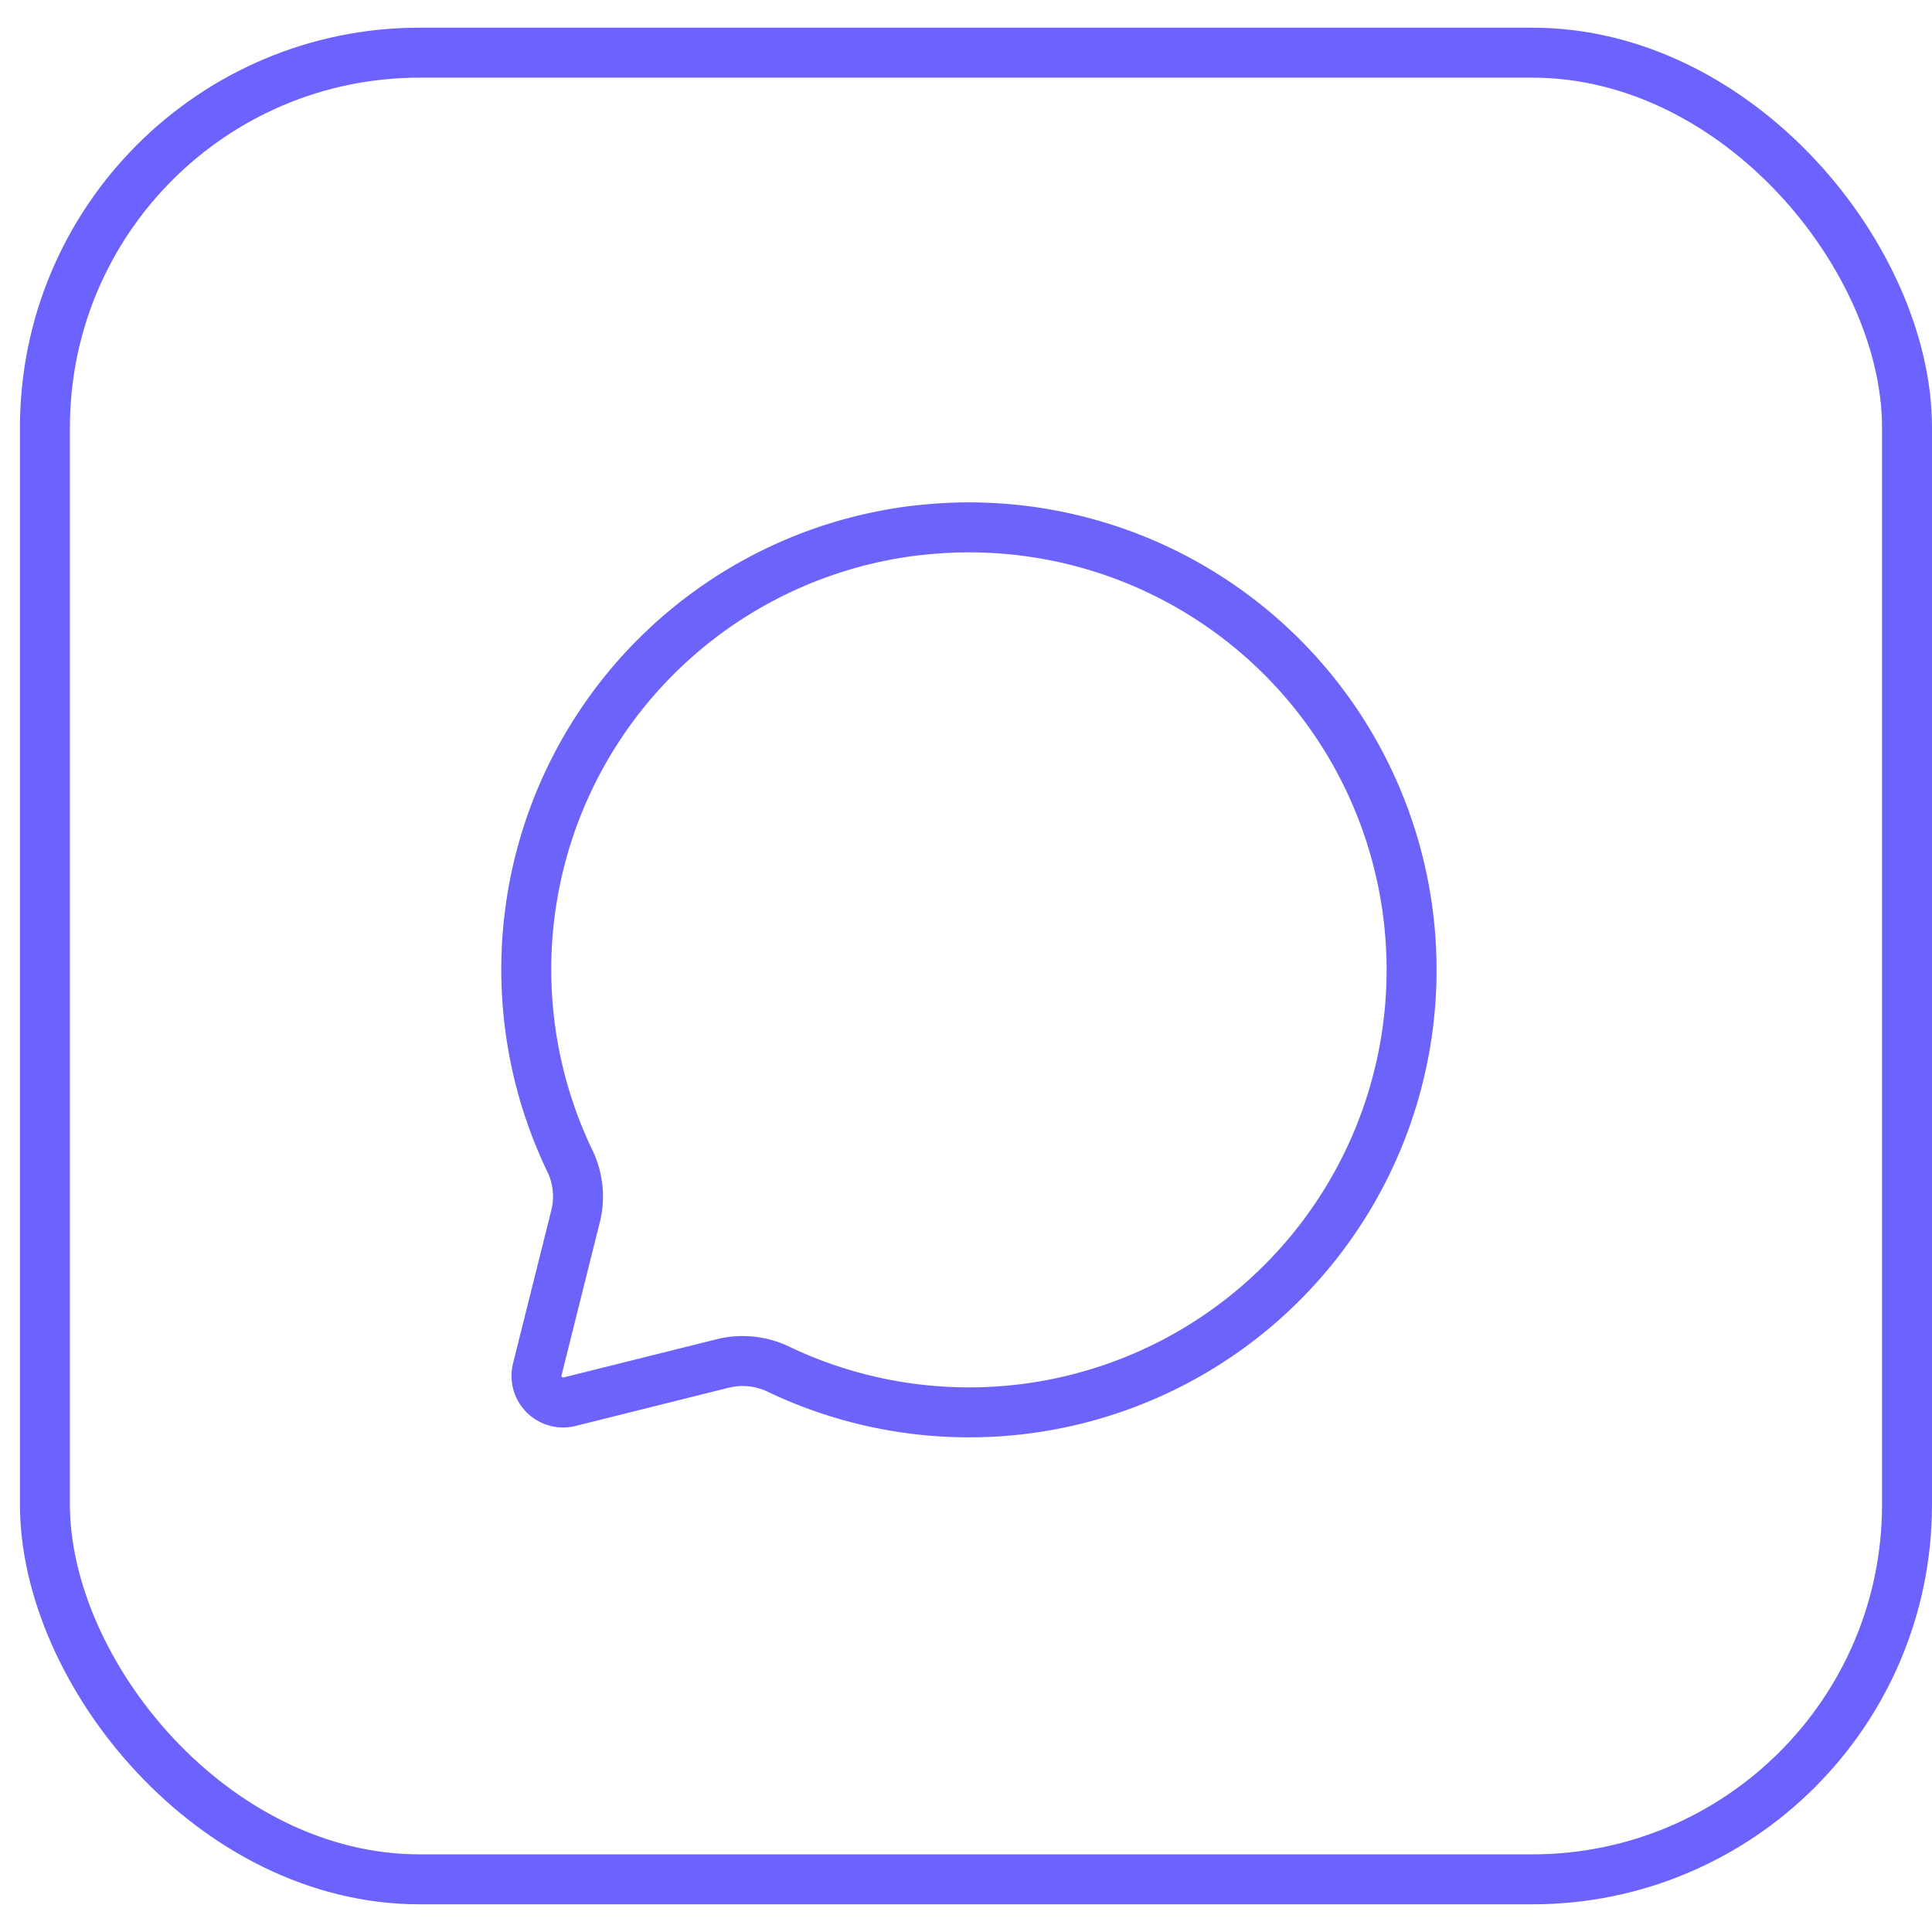 <?xml version="1.0" encoding="UTF-8"?> <svg xmlns="http://www.w3.org/2000/svg" xmlns:xlink="http://www.w3.org/1999/xlink" width="58" height="58" viewBox="0 0 58 58"><defs><clipPath id="clip-Chat"><rect width="58" height="58"></rect></clipPath></defs><g id="Chat" clip-path="url(#clip-Chat)"><g id="chat-2" data-name="chat" transform="translate(0.599 0.831)"><g id="Grupo_3810" data-name="Grupo 3810"><g id="box" transform="translate(0 0)"><g id="Rectángulo_75" data-name="Rectángulo 75" transform="translate(0 0)" fill="none" stroke="#6c63ff" stroke-width="1.5"><rect width="57.401" height="56.338" rx="12" stroke="none"></rect><rect x="0.75" y="0.75" width="55.901" height="54.838" rx="11.25" fill="none"></rect></g></g></g><path id="Trazado_4898" data-name="Trazado 4898" d="M315.3,461.722a13.272,13.272,0,0,0-10.528,18.9,2.457,2.457,0,0,1,.2,1.659l-1.159,4.636a.8.8,0,0,0,.977.971l4.618-1.153a2.492,2.492,0,0,1,1.678.195,13.284,13.284,0,1,0,4.217-25.206Z" transform="translate(-288.282 -446.641)" fill="none" stroke="#6c63fa" stroke-linecap="round" stroke-linejoin="round" stroke-width="1.5"></path></g></g></svg> 